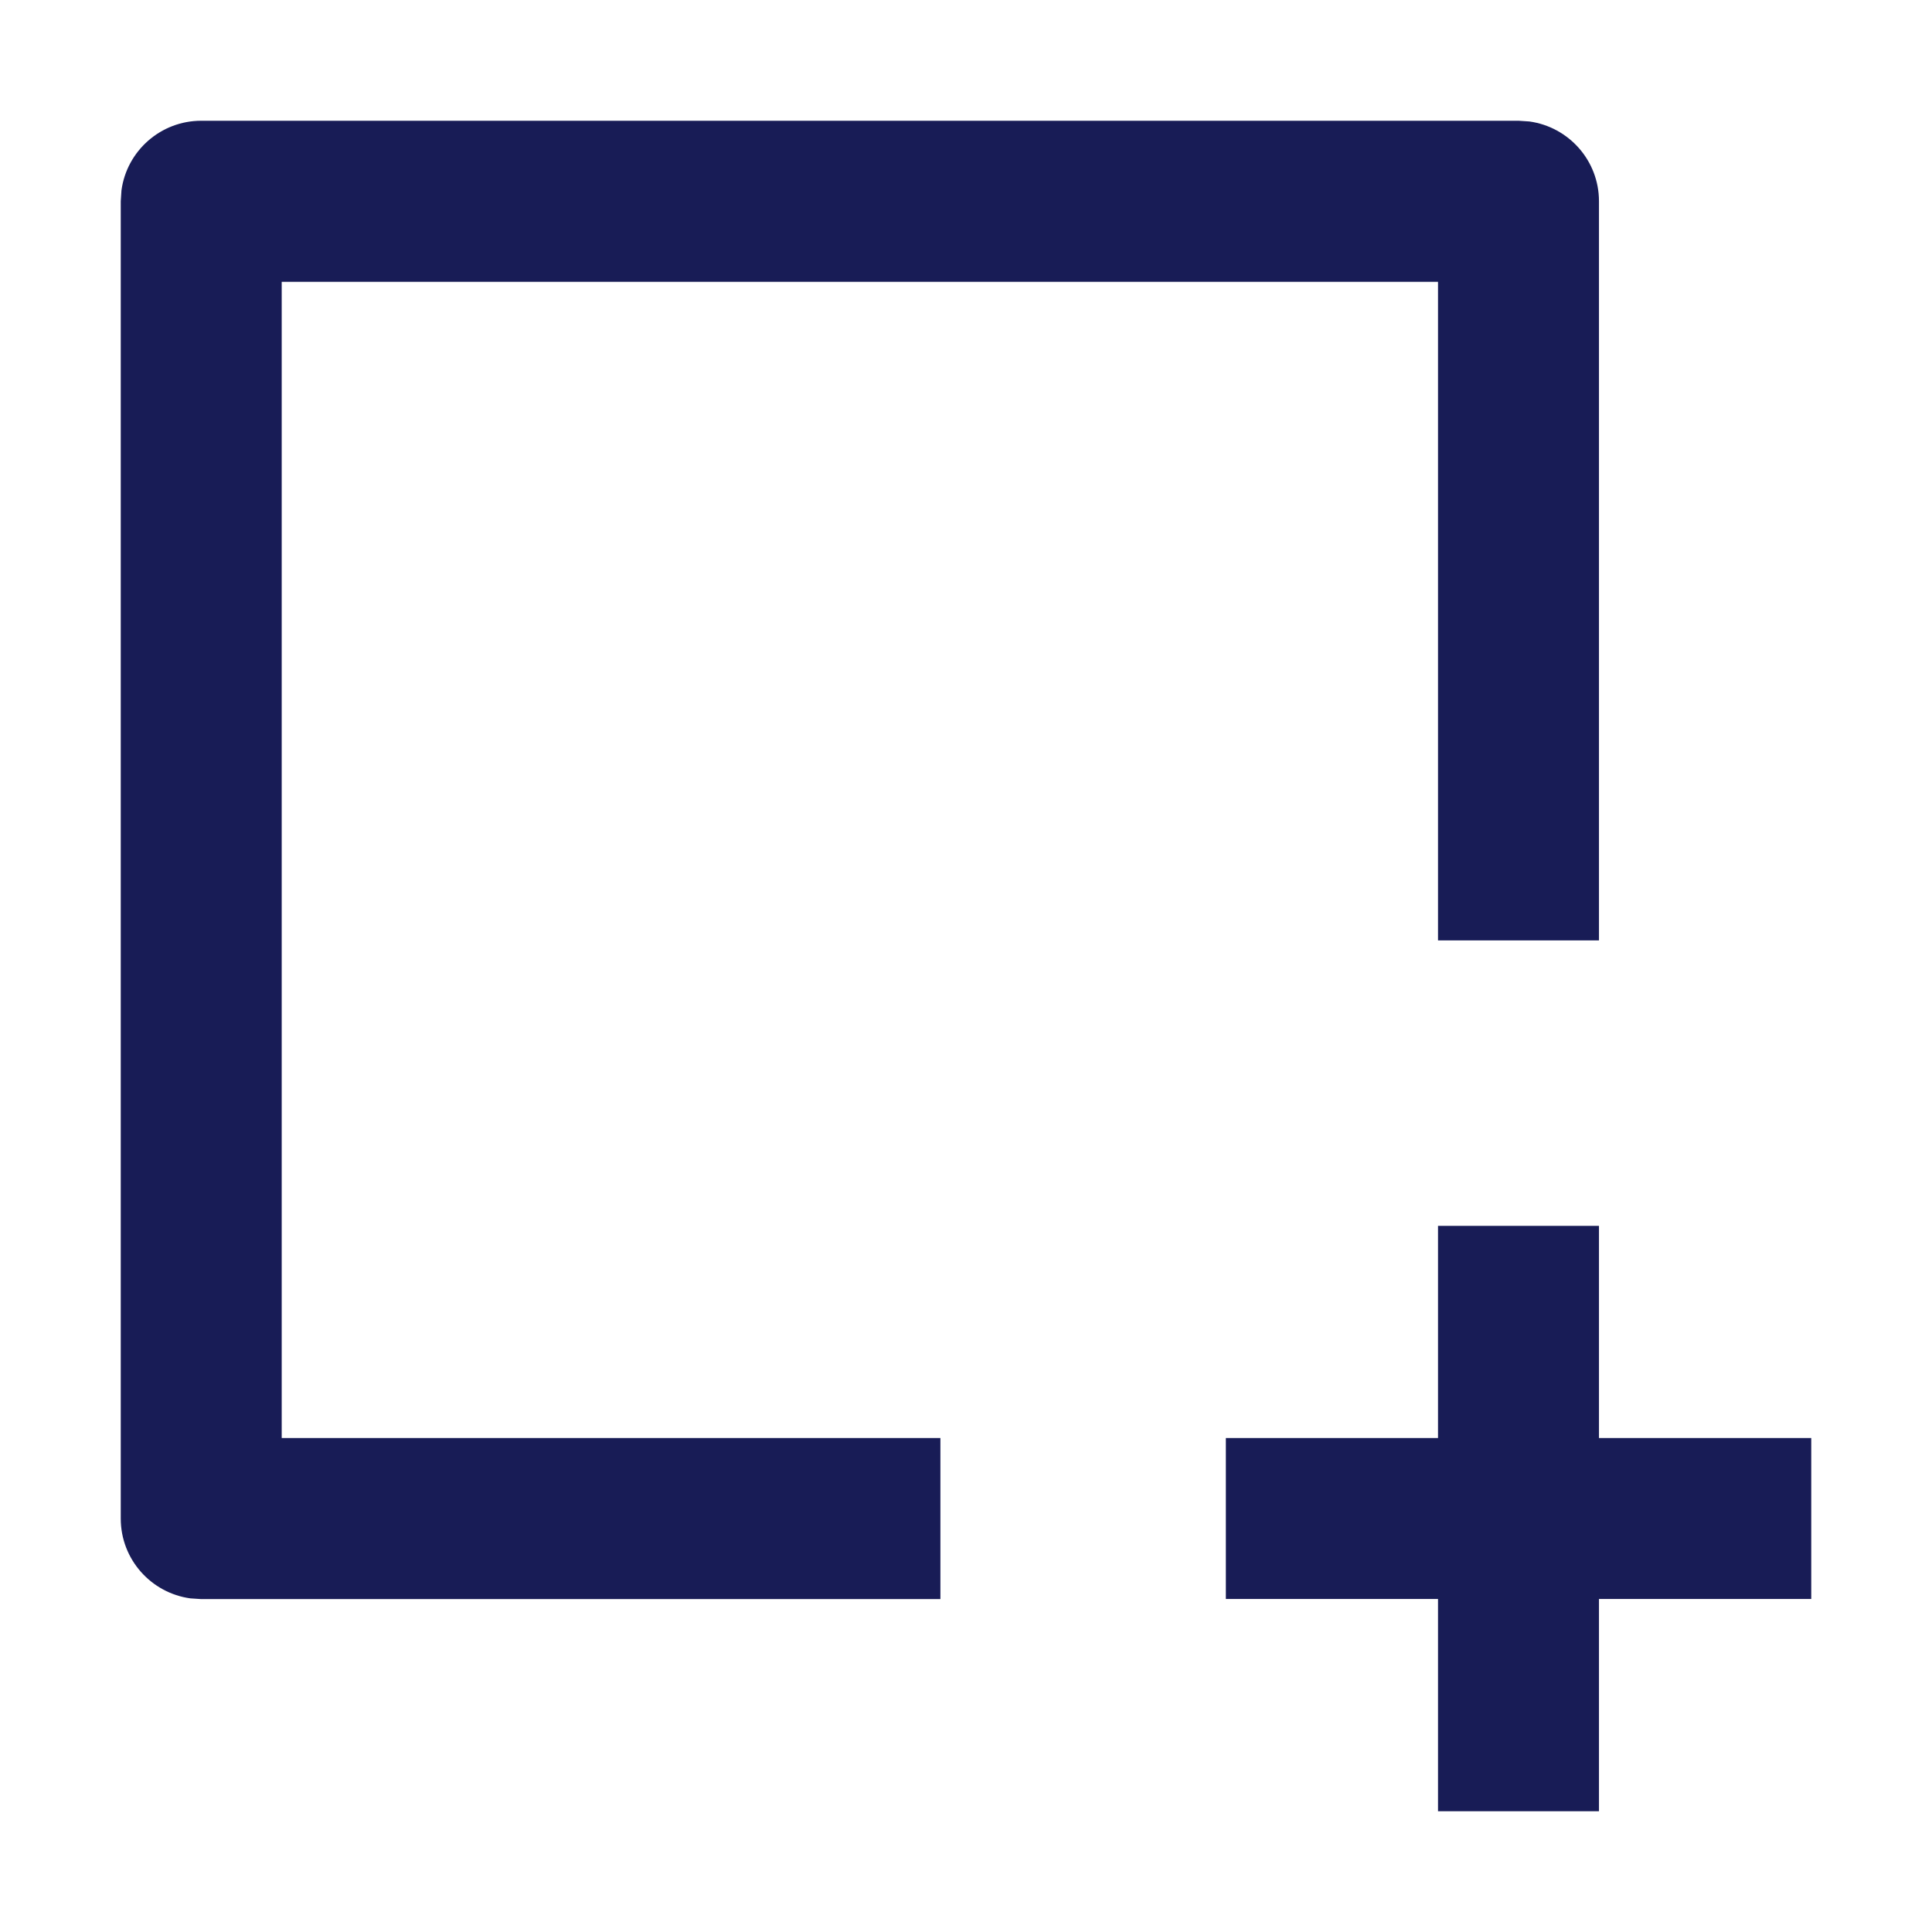 <?xml version="1.0" encoding="utf-8"?>
<!-- Generator: Adobe Illustrator 24.0.1, SVG Export Plug-In . SVG Version: 6.00 Build 0)  -->
<svg version="1.1" id="Layer_1" xmlns="http://www.w3.org/2000/svg" xmlns:xlink="http://www.w3.org/1999/xlink" x="0px" y="0px"
	 width="16px" height="16px" viewBox="0 0 16 16" enable-background="new 0 0 16 16" xml:space="preserve">
<path id="Icon-Fill" fill-rule="evenodd" clip-rule="evenodd" fill="#181C56" d="M7.788,13.242v-1.333H2.333V2.334
	h9.576V7.788h1.333V1.667c0-0.338-0.251-0.616-0.576-0.661L12.576,1H1.667
	C1.329,1,1.05,1.251,1.006,1.576L1,1.667v10.909c0,0.338,0.251,0.616,0.576,0.661
	l0.09,0.006H7.788z M13.242,10.152l-0,1.757L15,11.909v1.333l-1.758-0
	L13.242,15h-1.333l-0-1.758L10.152,13.242v-1.333l1.757-0l0-1.757H13.242z"
	/>
</svg>
